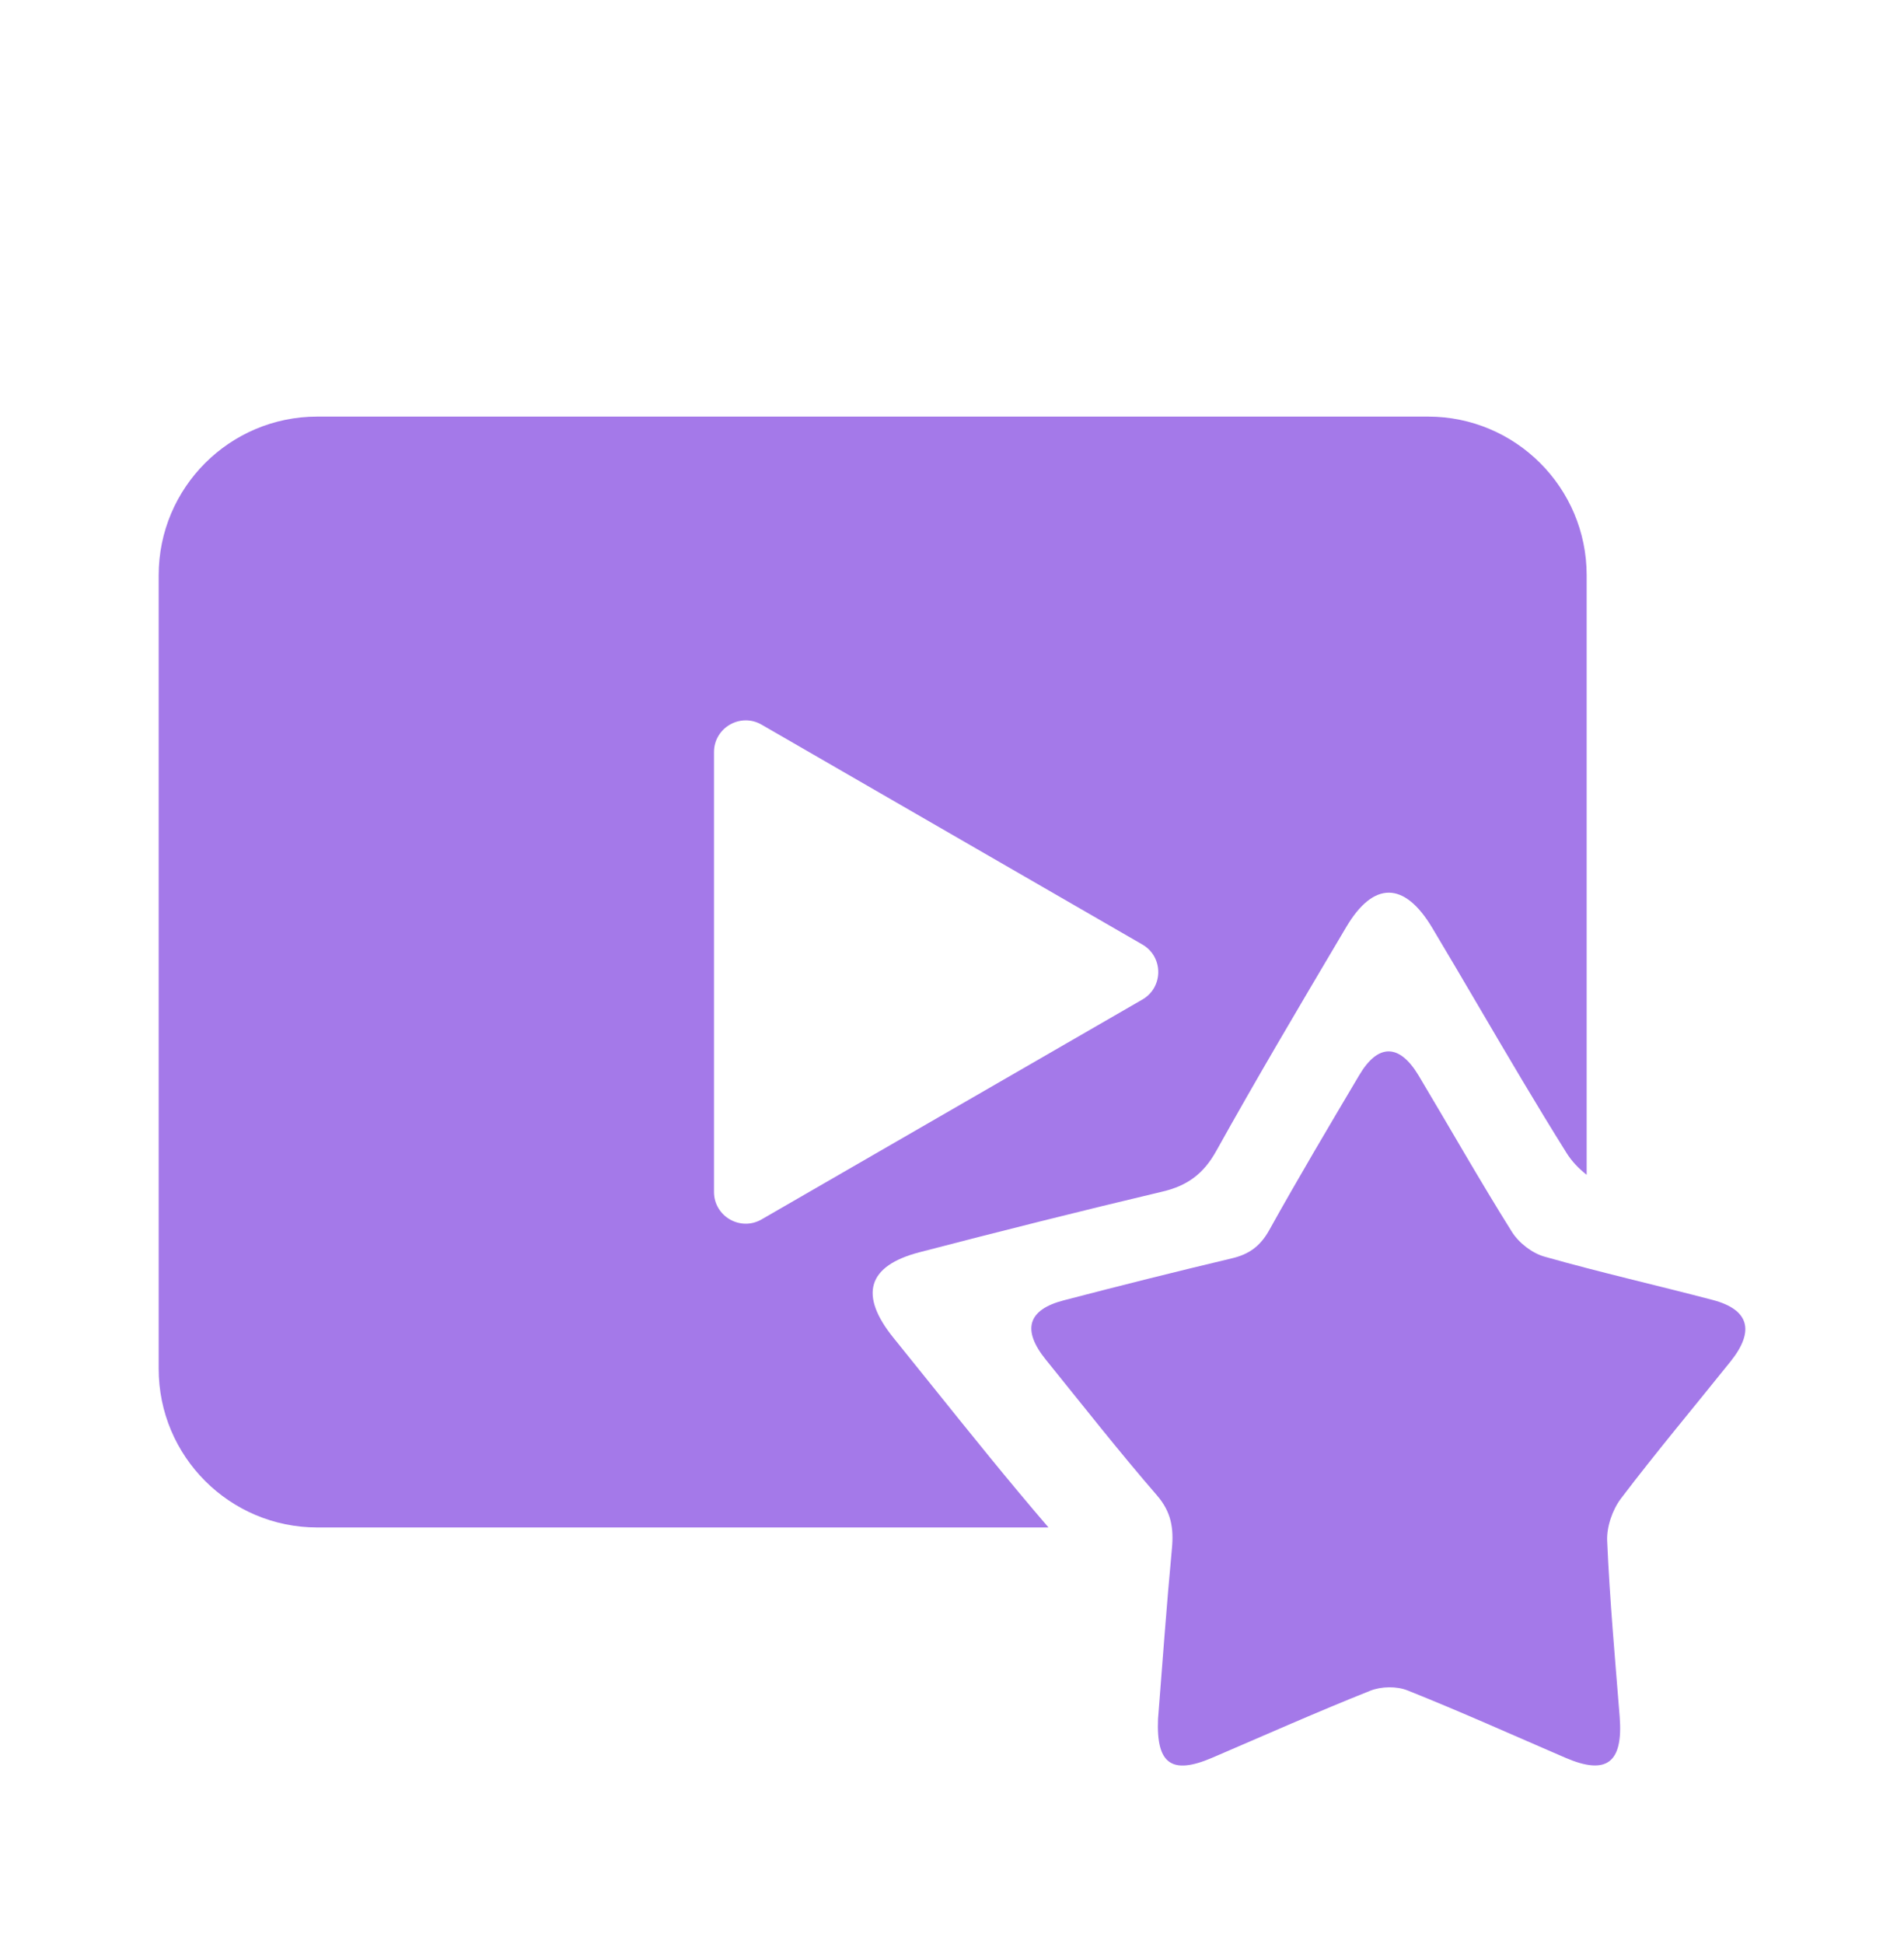 <svg width="48" height="49" viewBox="0 0 48 49" fill="none" xmlns="http://www.w3.org/2000/svg">
<path d="M30.56 44.304C31.886 43.735 33.206 43.148 34.544 42.615C34.823 42.504 35.211 42.497 35.487 42.608C36.825 43.142 38.143 43.735 39.468 44.306C40.505 44.752 40.923 44.43 40.832 43.268C40.715 41.792 40.581 40.317 40.517 38.839C40.501 38.485 40.651 38.051 40.864 37.771C41.757 36.595 42.706 35.466 43.628 34.315C44.246 33.542 44.094 33.005 43.172 32.764C41.761 32.394 40.339 32.071 38.935 31.673C38.626 31.586 38.29 31.328 38.115 31.048C37.304 29.755 36.55 28.424 35.766 27.113C35.28 26.301 34.742 26.295 34.266 27.1C33.498 28.396 32.729 29.691 31.996 31.008C31.77 31.414 31.484 31.615 31.061 31.715C29.643 32.052 28.228 32.407 26.817 32.775C25.906 33.011 25.759 33.52 26.365 34.27C27.293 35.417 28.204 36.579 29.168 37.692C29.526 38.106 29.593 38.516 29.544 39.033C29.409 40.462 29.308 41.894 29.194 43.325C29.146 44.461 29.537 44.742 30.56 44.304Z" fill="#A479E9"/>
<path fill-rule="evenodd" clip-rule="evenodd" d="M4 14.5C4 12.291 5.791 10.5 8 10.5H36C38.209 10.5 40 12.291 40 14.5V29.611C39.799 29.454 39.622 29.266 39.499 29.07C38.733 27.848 38.002 26.602 37.271 25.357C36.884 24.698 36.498 24.04 36.106 23.385C35.405 22.212 34.627 22.204 33.939 23.366C33.891 23.448 33.843 23.529 33.794 23.611C32.734 25.401 31.673 27.193 30.661 29.012C30.334 29.599 29.921 29.888 29.311 30.033C27.262 30.519 25.219 31.032 23.18 31.563C21.864 31.906 21.652 32.64 22.527 33.723C22.845 34.115 23.161 34.509 23.477 34.903C24.45 36.114 25.422 37.325 26.433 38.5H8C5.791 38.5 4 36.709 4 34.5V14.5ZM28.8 23.807C29.333 24.115 29.333 24.885 28.8 25.193L19.2 30.735C18.667 31.043 18 30.658 18 30.043L18 18.957C18 18.342 18.667 17.957 19.2 18.265L28.8 23.807Z" fill="#A479E9"/>
</svg>
